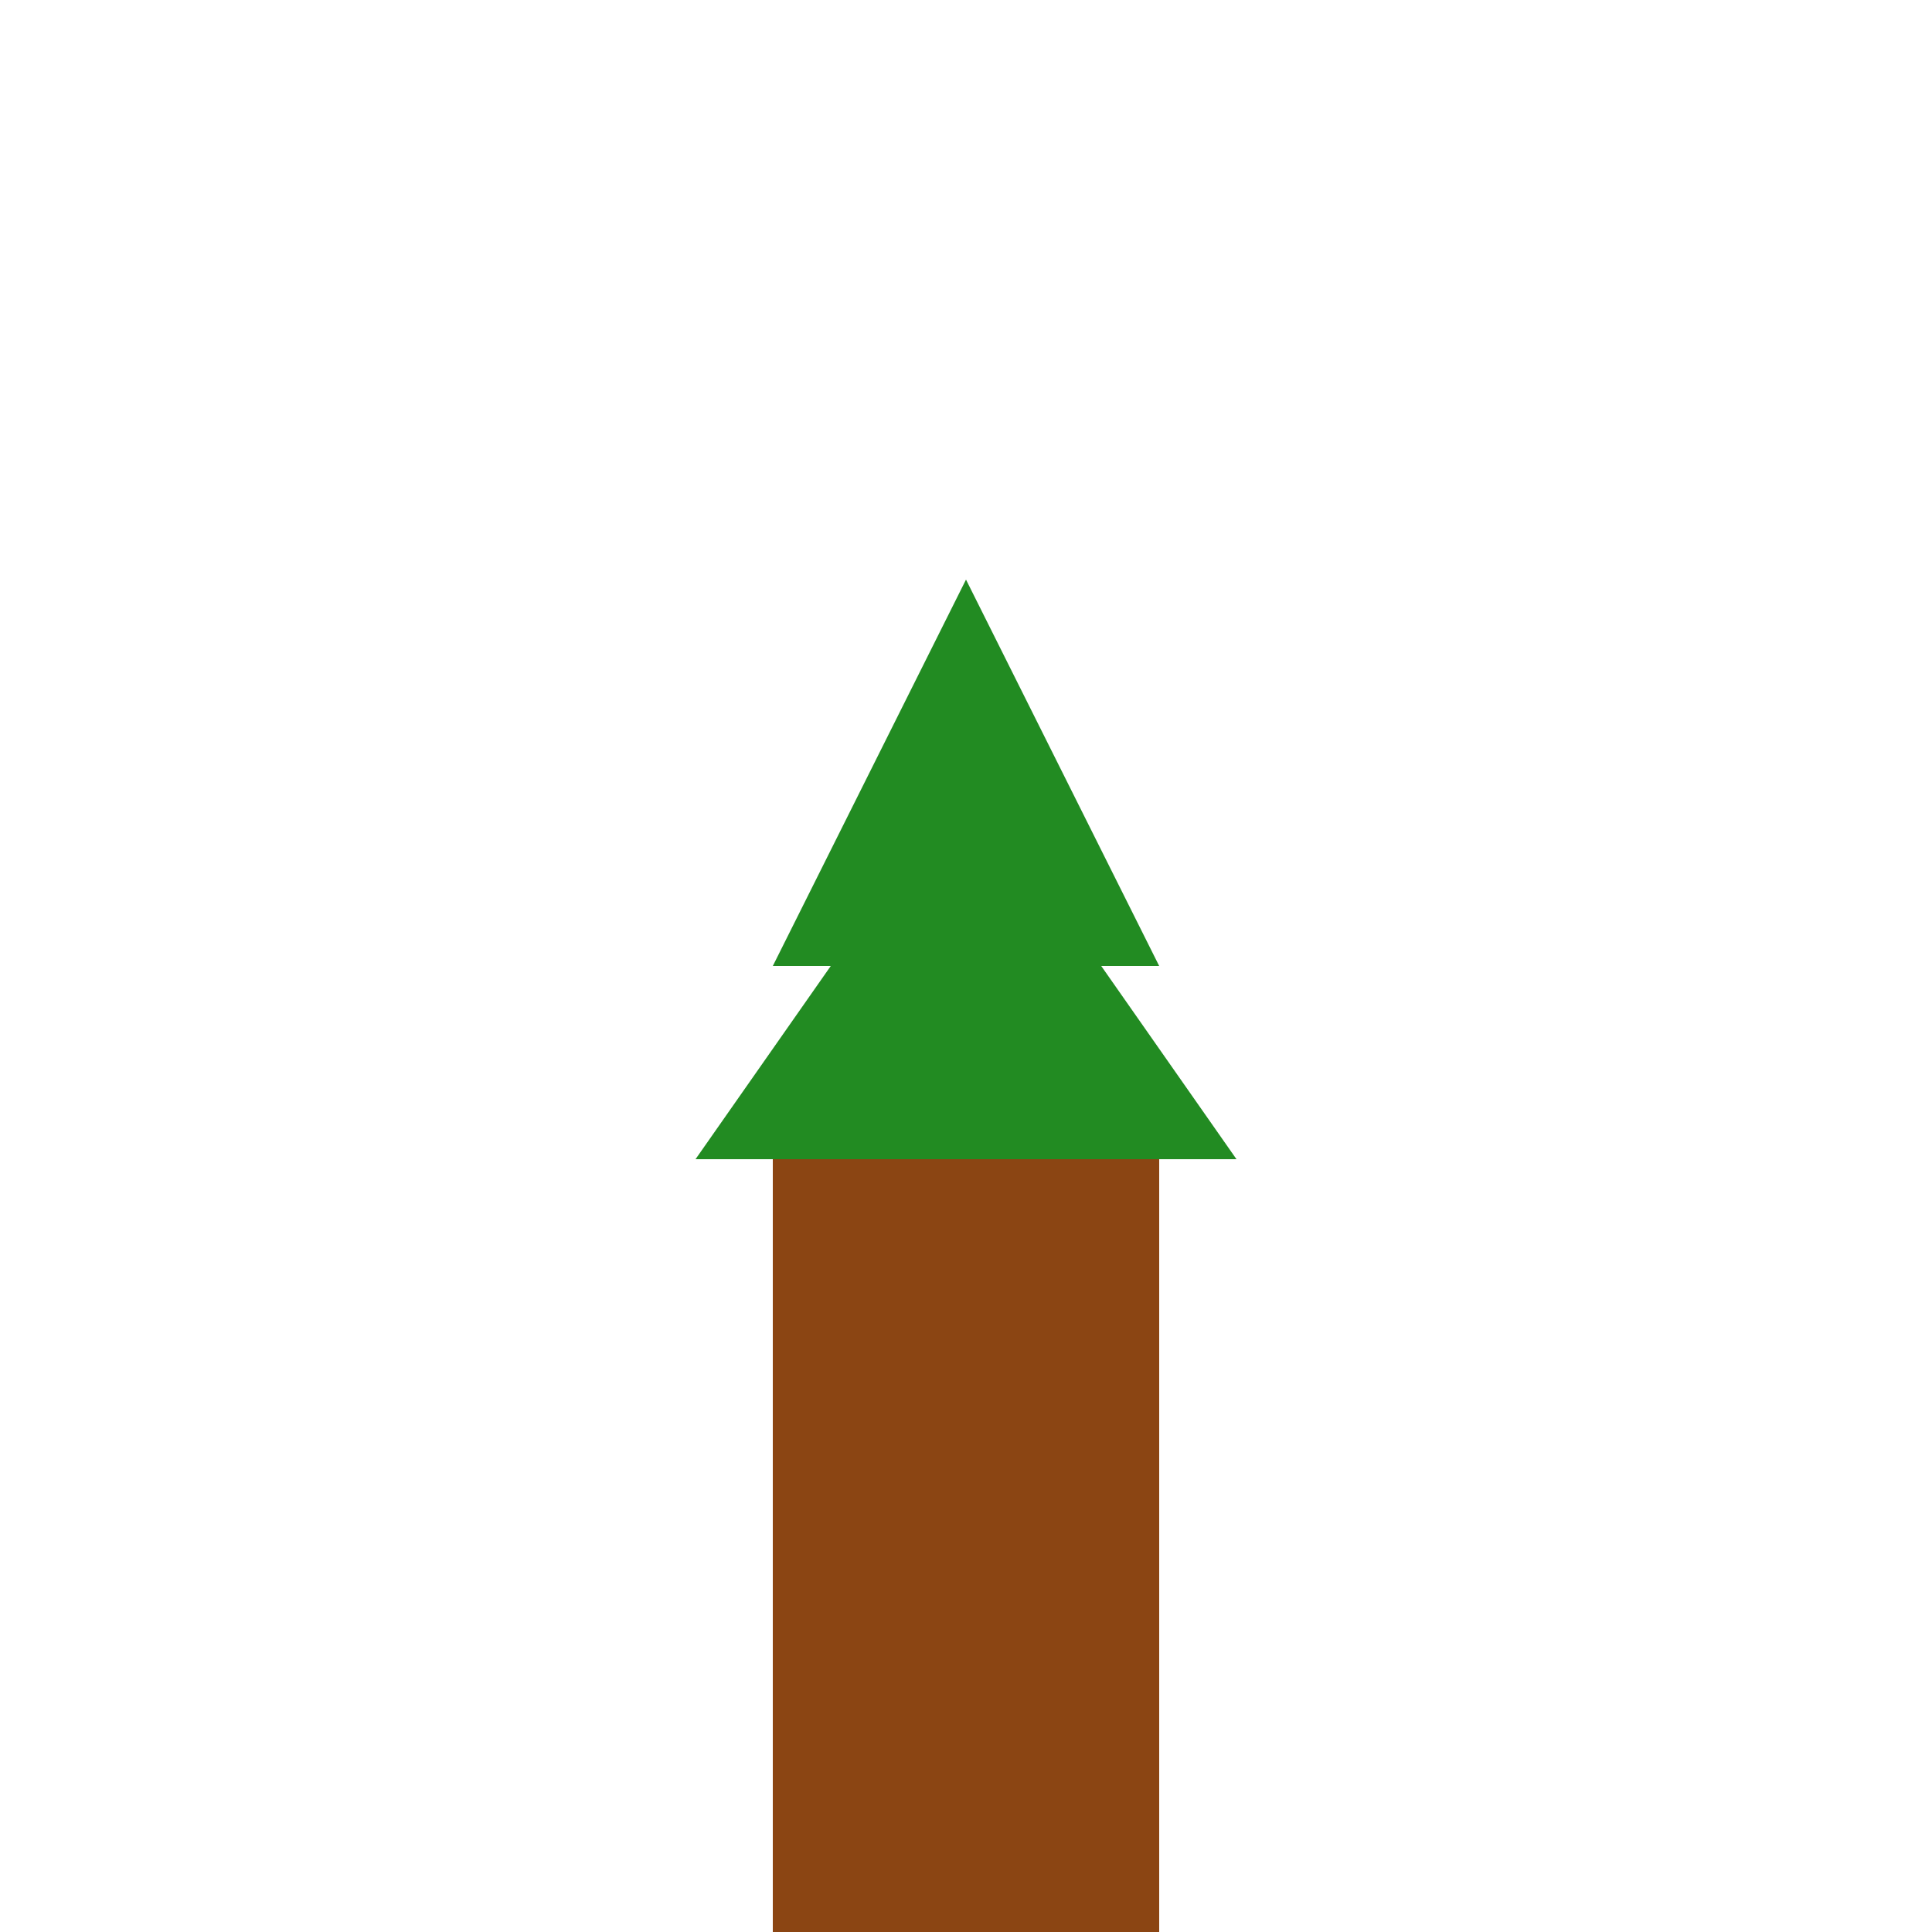 <!--

Generated by DrawGPT.
Free, open source, AI generated images in SVG, PNG, and HTML Canvas format.
https://drawgpt.ai

Created: 2023-09-26T20:58:37.666Z
Link: https://drawgpt.ai/prompt/61559/

-->
<svg xmlns="http://www.w3.org/2000/svg" xmlns:xlink="http://www.w3.org/1999/xlink" width="500" height="500"><defs/><g><rect fill="#8B4513" stroke="none" x="200" y="300" width="100" height="200"/><path fill="#228B22" stroke="none" paint-order="stroke fill markers" d=" M 250 150 L 200 250 L 300 250 Z"/><path fill="#228B22" stroke="none" paint-order="stroke fill markers" d=" M 250 200 L 180 300 L 320 300 Z"/><path fill="#8B4513" stroke="none" paint-order="stroke fill markers" d=" M 250 500 L 200 400 L 300 400 Z"/><rect fill="#228B22" stroke="none" x="0" y="500" width="512" height="12"/></g></svg>